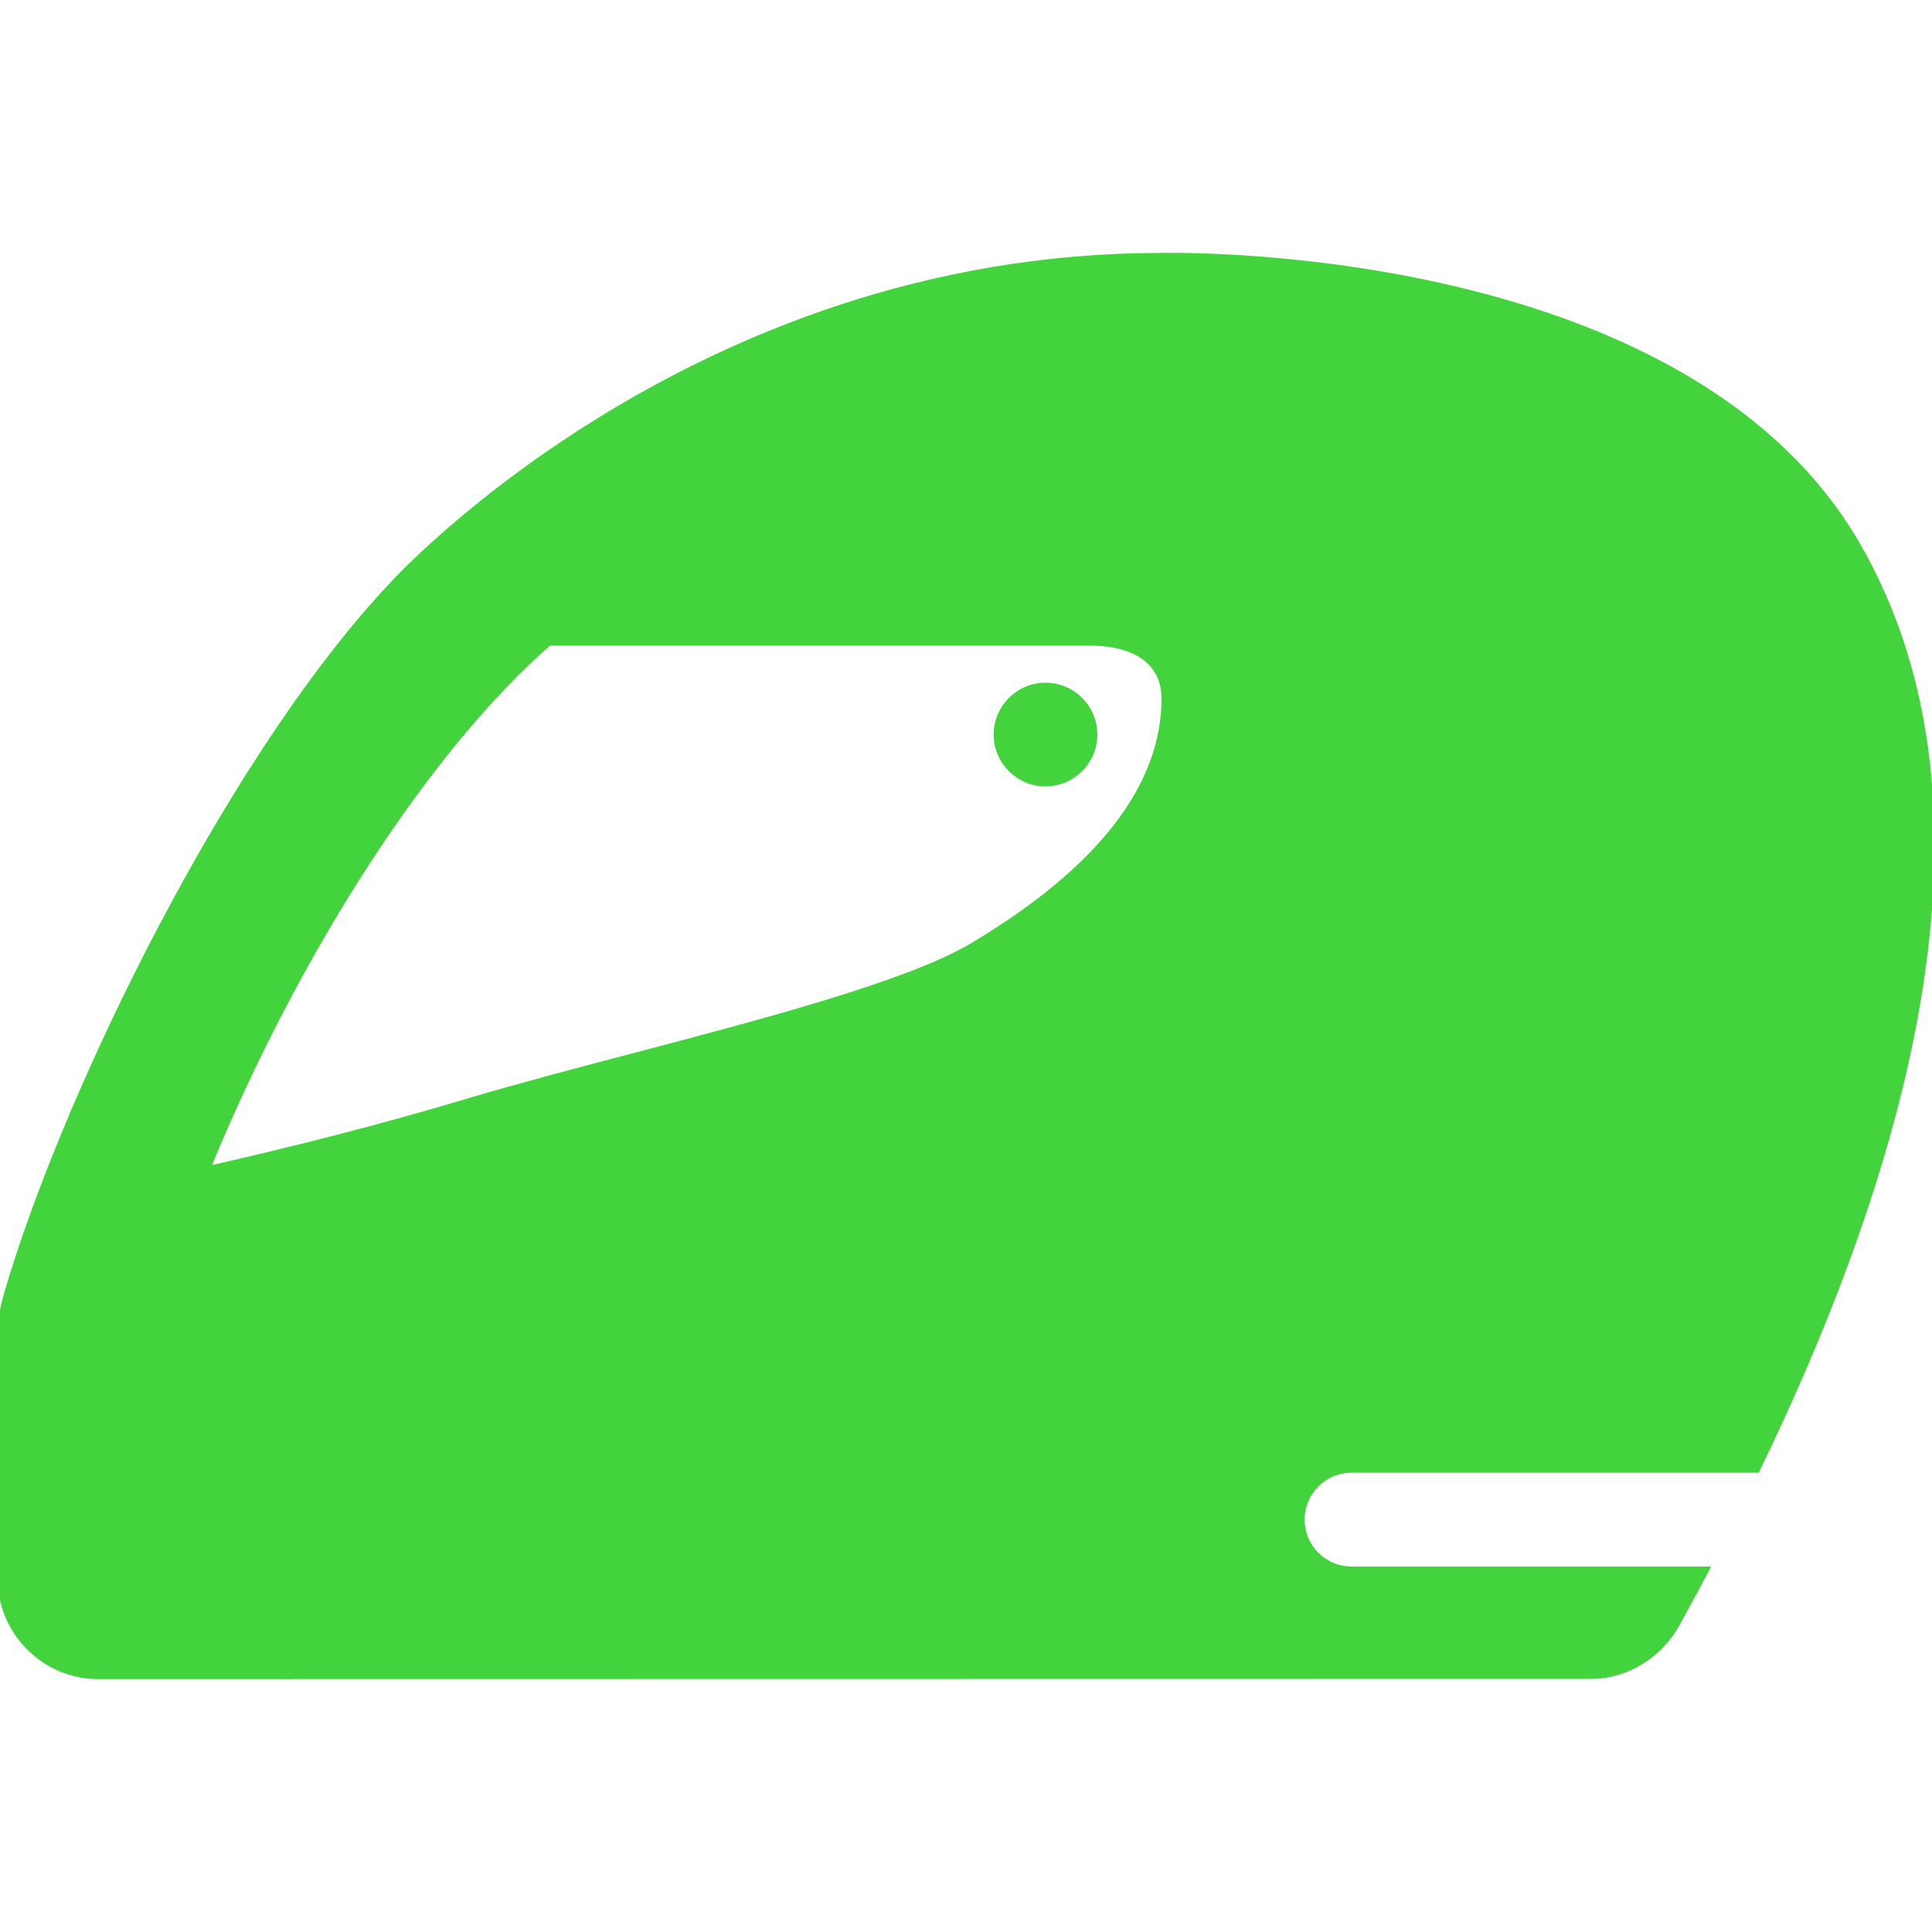 <!DOCTYPE svg PUBLIC "-//W3C//DTD SVG 1.1//EN" "http://www.w3.org/Graphics/SVG/1.1/DTD/svg11.dtd">
<!-- Uploaded to: SVG Repo, www.svgrepo.com, Transformed by: SVG Repo Mixer Tools -->
<svg fill="#43d33c" version="1.1" id="Capa_1" xmlns="http://www.w3.org/2000/svg" xmlns:xlink="http://www.w3.org/1999/xlink" width="800px" height="800px" viewBox="0 0 391.285 391.285" xml:space="preserve" stroke="#43d33c">
<g id="SVGRepo_bgCarrier" stroke-width="0"/>
<g id="SVGRepo_tracerCarrier" stroke-linecap="round" stroke-linejoin="round"/>
<g id="SVGRepo_iconCarrier"> <g> <g> <path d="M263.73,307.765c0-5.521,4.479-10,10-10h82.16c39.17-80.935,45.631-143.653,20.365-187.437 C340.73,48.766,234.967,51.734,234.967,51.734c-95.389,0-155.629,66.681-155.629,66.681 C48.596,151.021,17.42,212.788,3.693,254.349c0,0-2.344,7.198-2.898,9.635C0.376,265.824,0,267.673,0,269.569v50.006 c0,5.347,2.082,10.372,5.865,14.149c3.775,3.771,8.795,5.85,14.135,5.85h0.021l302.215-0.046 c7.266-0.009,13.963-4.262,17.479-10.618c2.074-3.75,4.078-7.462,6.027-11.145H273.73 C268.209,317.765,263.73,313.29,263.73,307.765z M196.78,191.544c-12.779,7.604-42.428,15.399-68.588,22.279 c-12.086,3.179-23.502,6.181-33.443,9.155c-16.244,4.864-33.916,9.454-52.648,13.678c18.221-44.276,44.697-85.143,69.117-106.392 c0,0,100.499,0,109.527,0s14.955,3.781,15,11.143C235.745,159.292,222.635,176.162,196.78,191.544z"/> <path d="M211.745,138.766c-5.515,0-10,4.486-10,10c0,5.515,4.485,10,10,10c5.517,0,10-4.485,10-10 C221.745,143.251,217.26,138.766,211.745,138.766z"/> </g> </g> </g>
</svg>